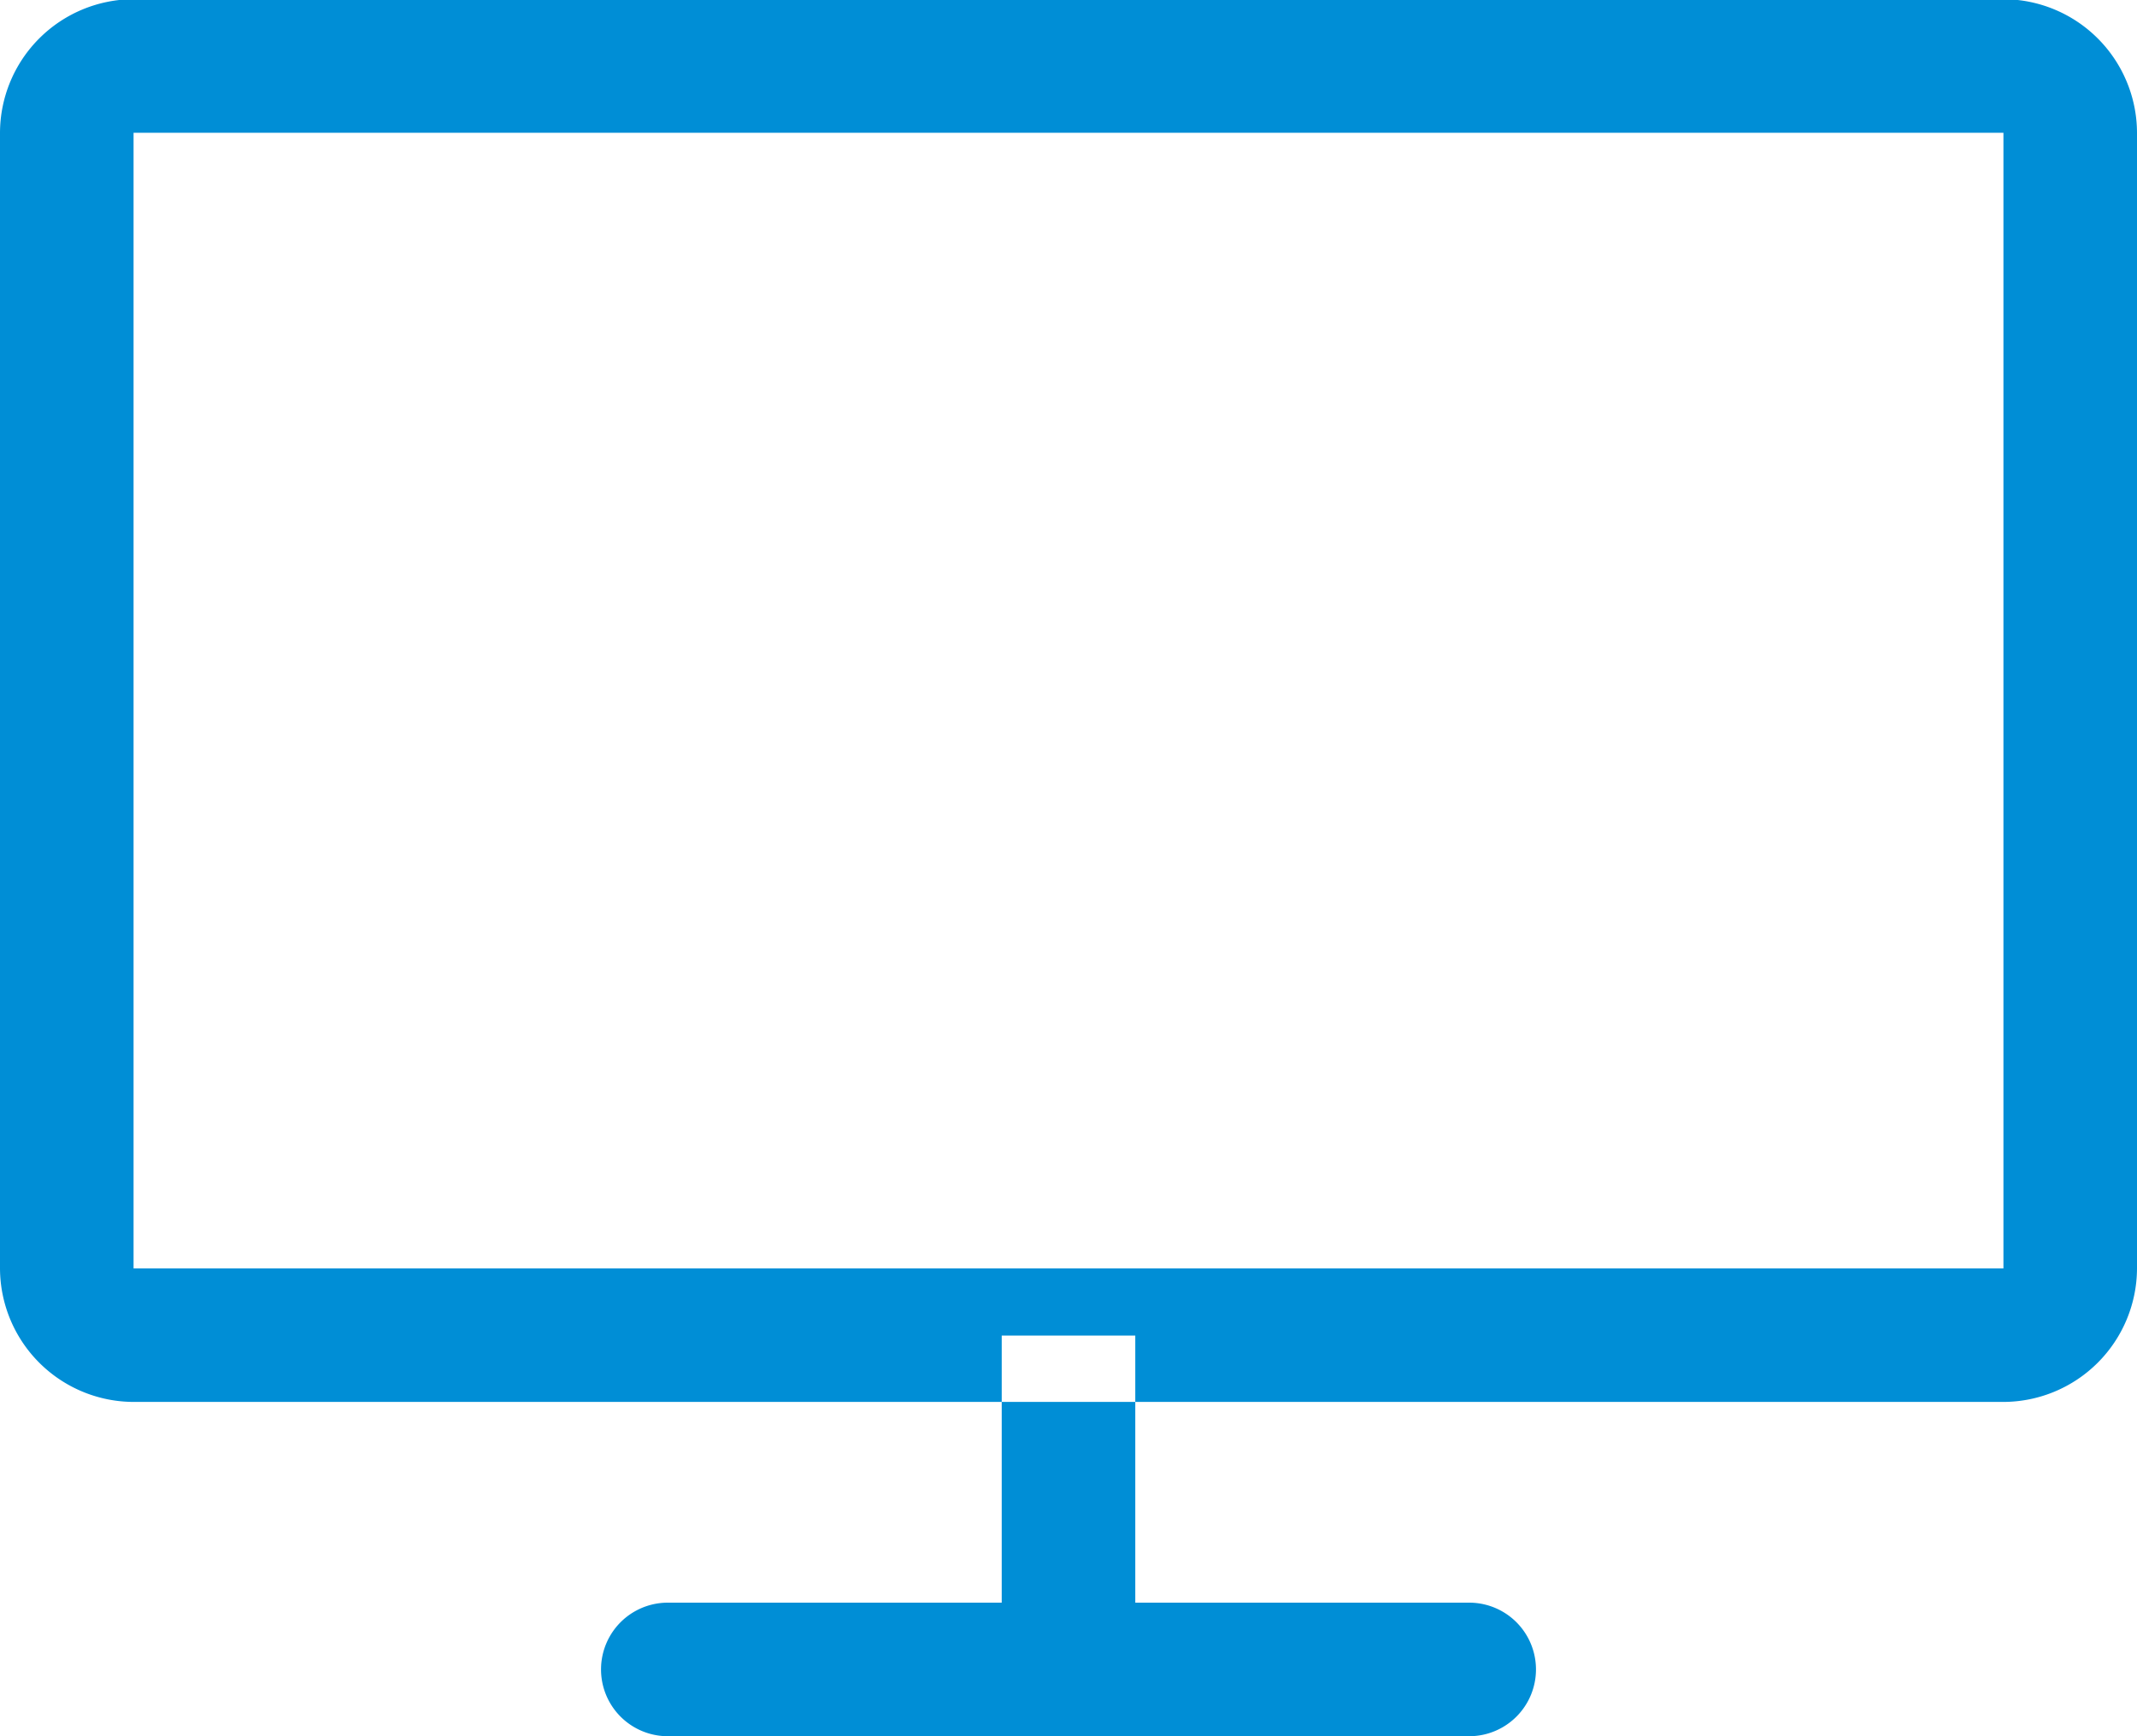 <svg xmlns="http://www.w3.org/2000/svg" width="32" height="26" viewBox="0 0 32 26">
<defs>
    <style>
      .cls-1 {
        fill: #008ed6;
        fill-rule: evenodd;
      }
    </style>
  </defs>
  <path id="Monitor" class="cls-1" d="M284,914.988v17.006H256V914.988h28m0-2H256a2.006,2.006,0,0,0-2,2v17.006a2.006,2.006,0,0,0,2,2h28a2.006,2.006,0,0,0,2-2V914.988a2.006,2.006,0,0,0-2-2h0ZM271,933v4h5a1,1,0,0,1,0,2H264a1,1,0,0,1,0-2h5v-4h2Z" transform="translate(-254 -913)"/>
</svg>
